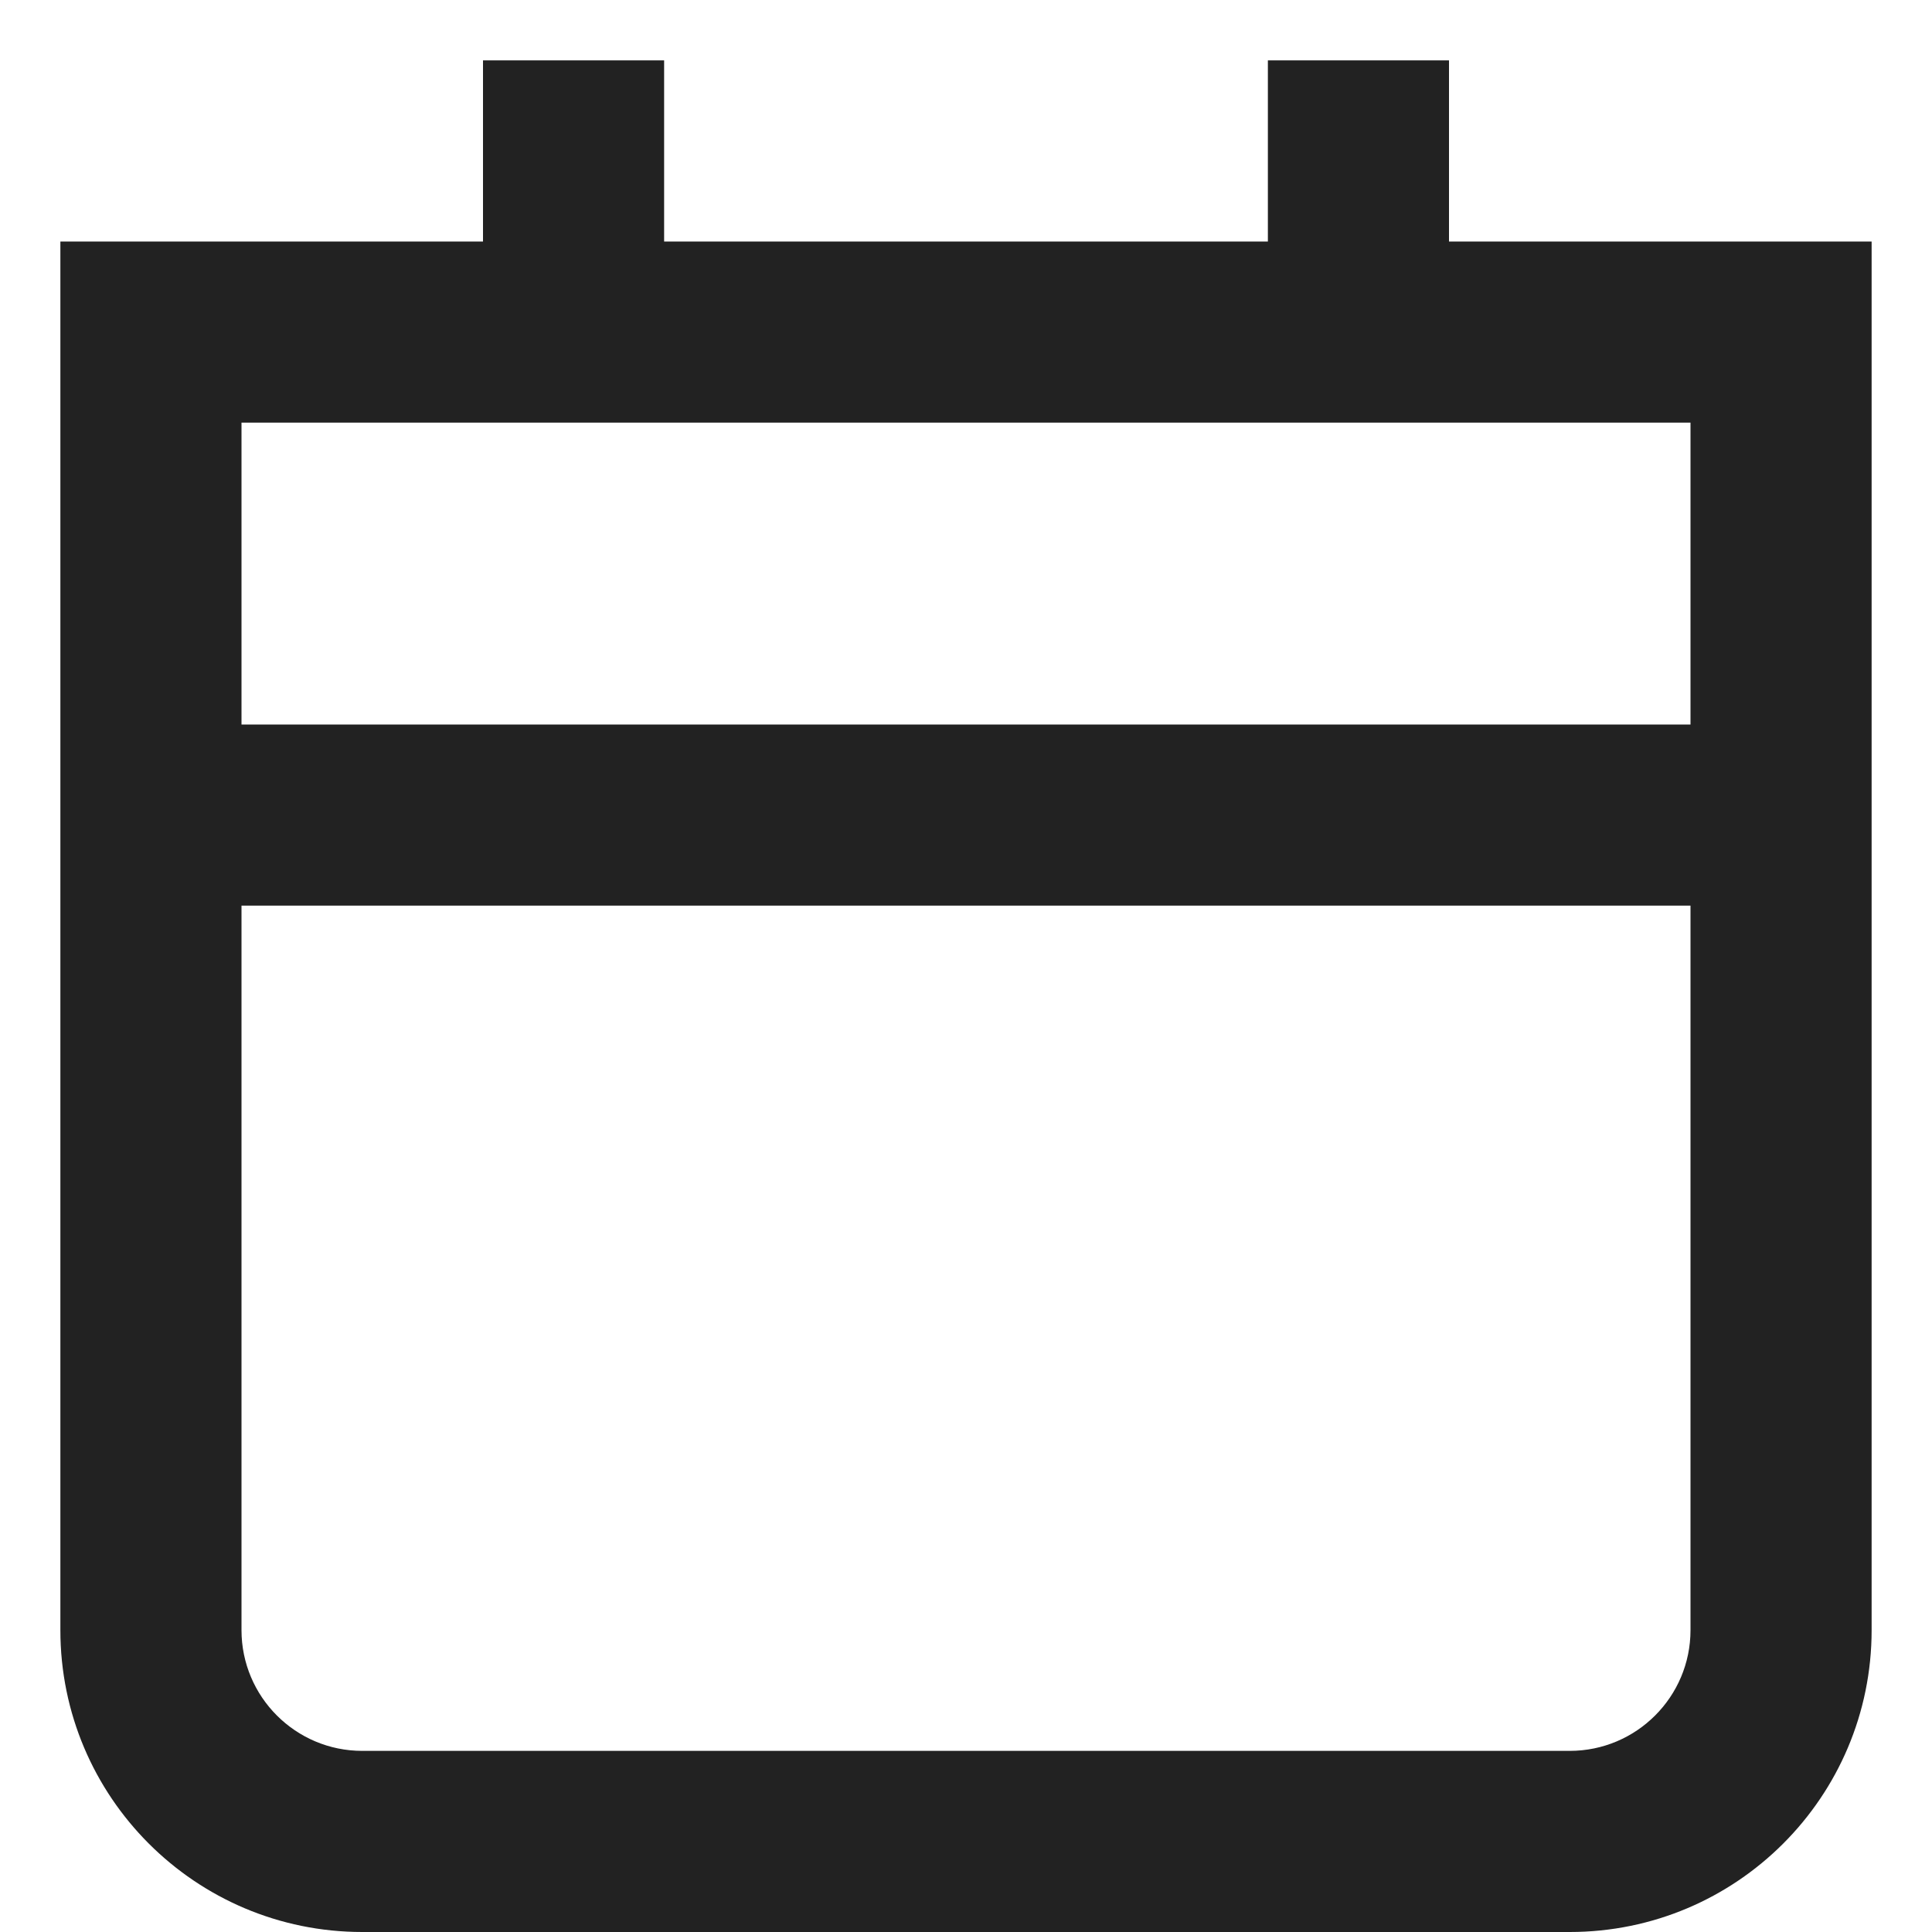 <svg width="24" height="24" viewBox="0 0 24 24" fill="none" xmlns="http://www.w3.org/2000/svg">
<path fill-rule="evenodd" clip-rule="evenodd" d="M8.25 0.75V1.875V3H15.75V1.875V0.75H18V1.875V3H21H23.25V5.25V20.25C23.25 22.321 21.571 24 19.5 24H4.5C2.429 24 0.75 22.321 0.75 20.25V5.25V3H3H6V1.875V0.75H8.25ZM3 5.25H21V9H3V5.25ZM3 11.25V20.25C3 21.078 3.672 21.75 4.5 21.75H19.5C20.328 21.75 21 21.078 21 20.25V11.25H3Z" fill="#222222"/>
</svg>
